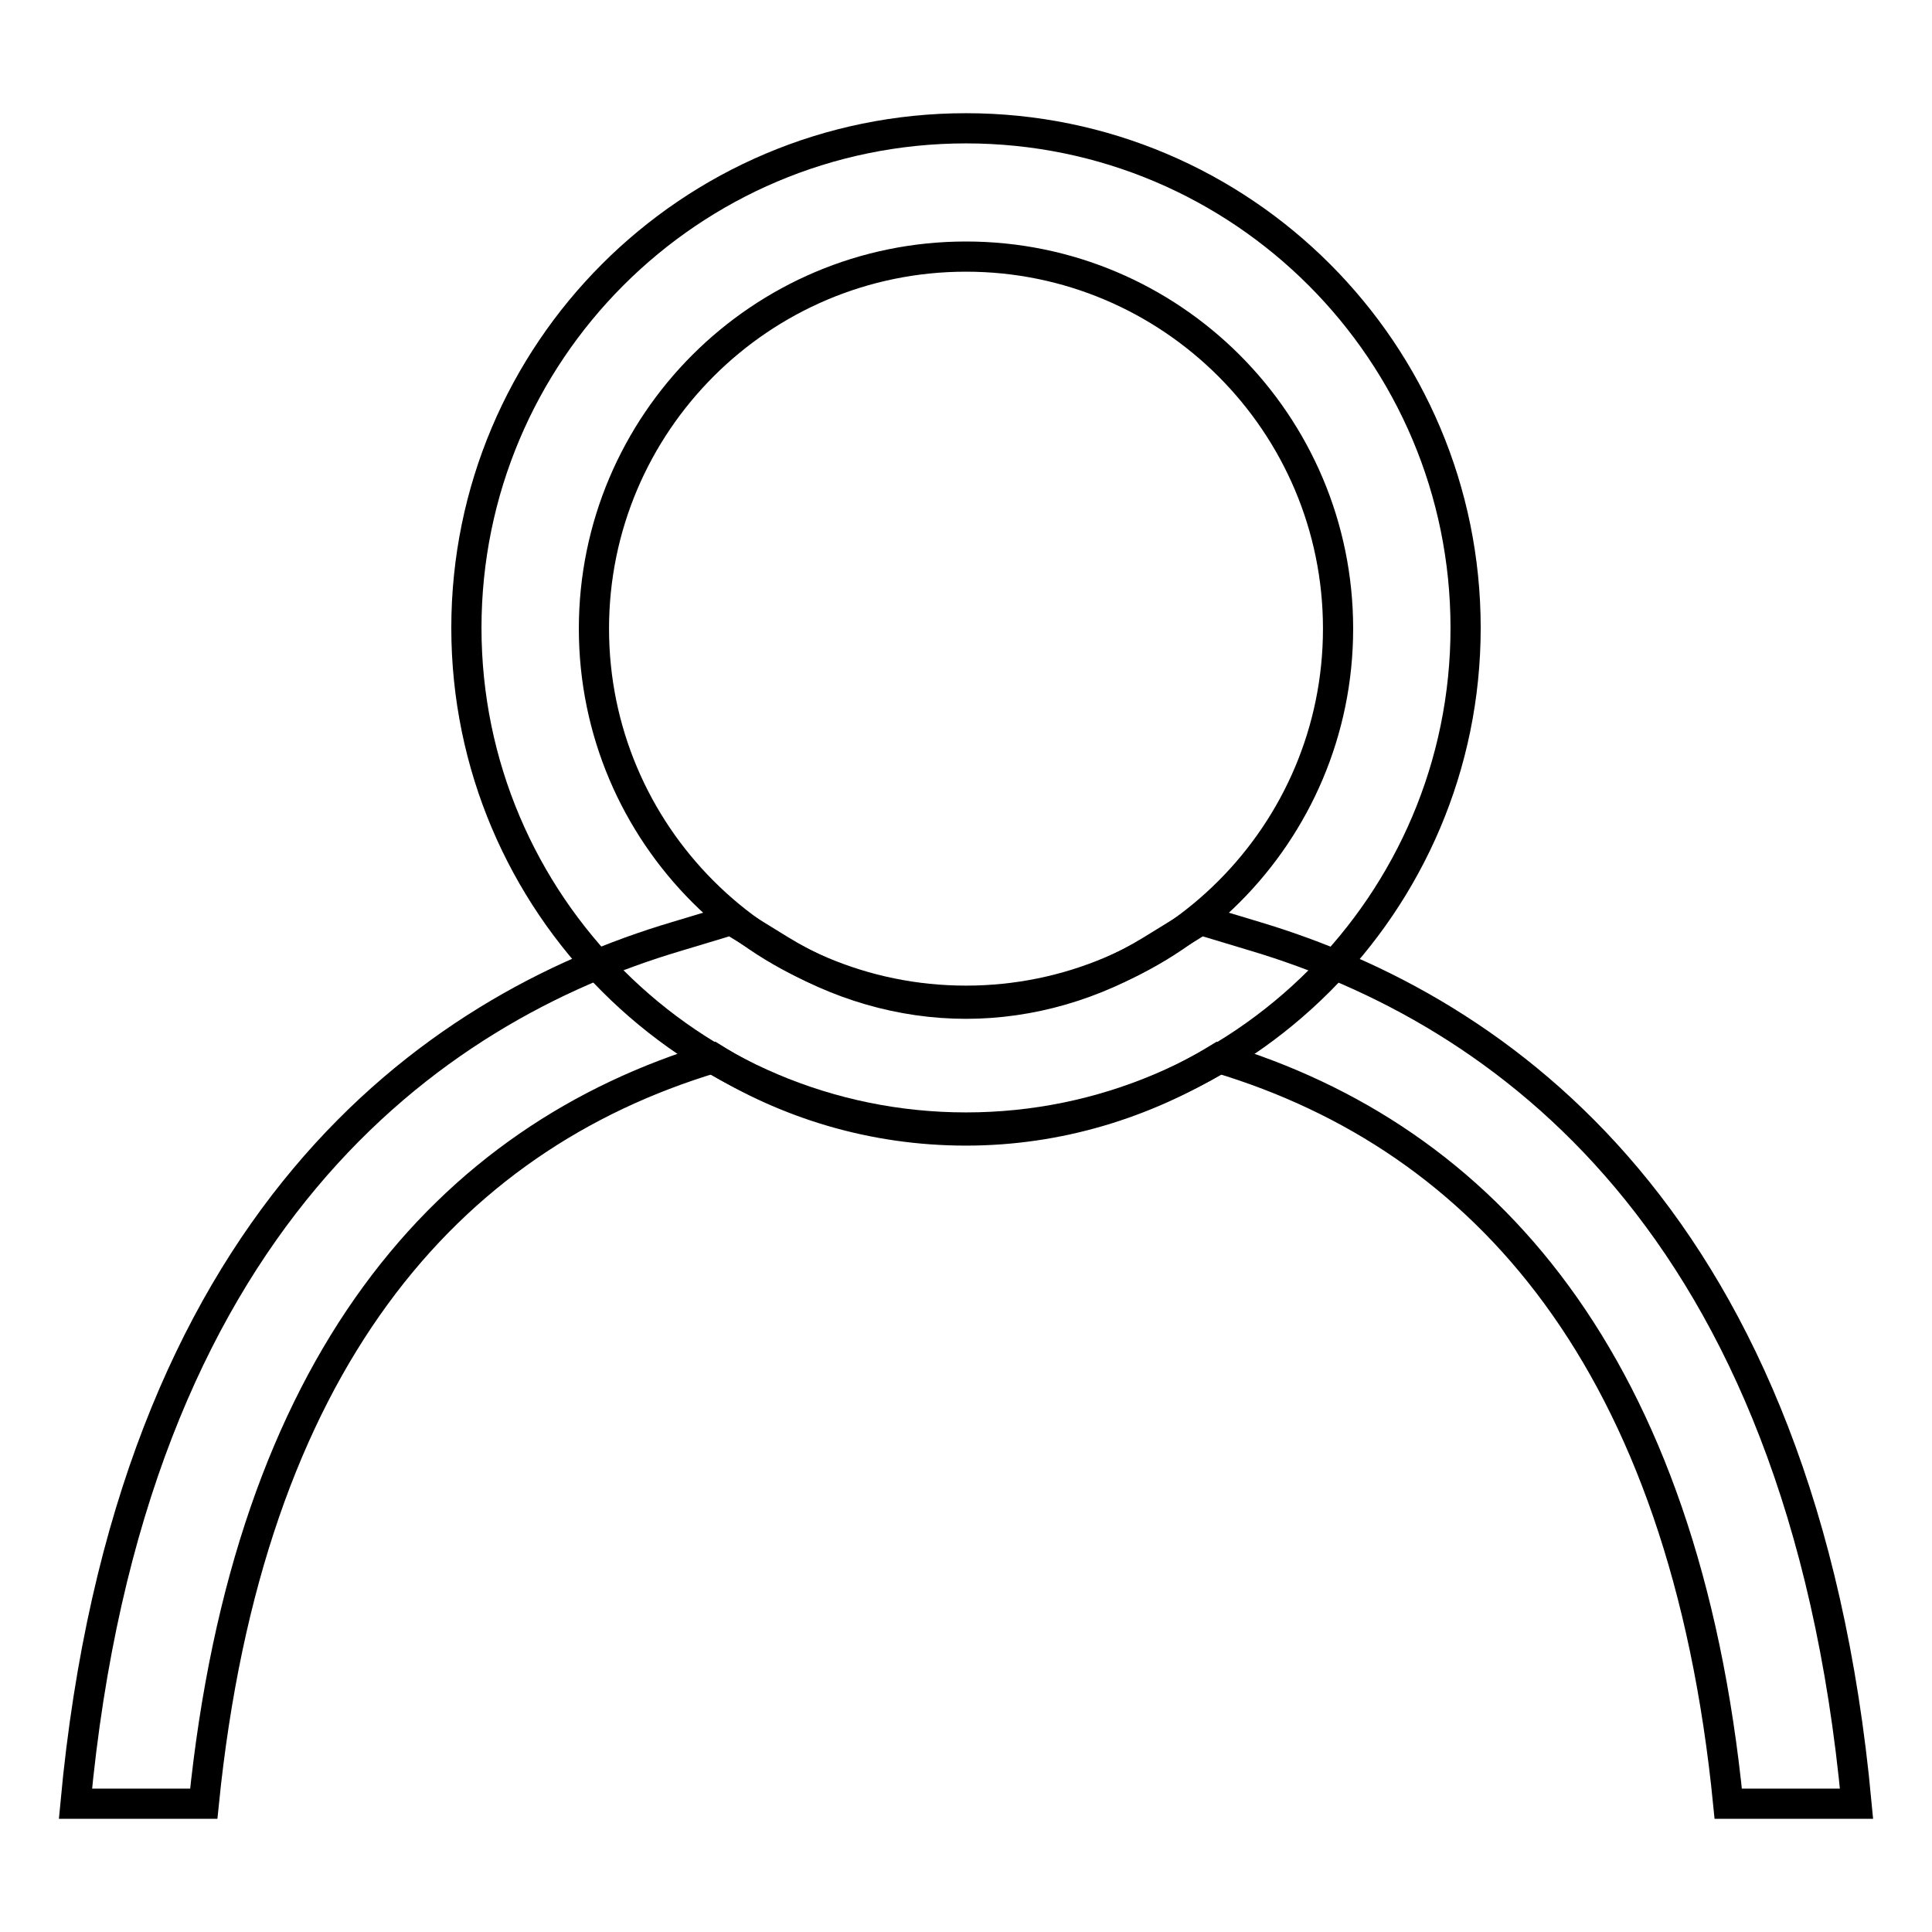 <?xml version="1.0" encoding="utf-8"?>
<!-- Svg Vector Icons : http://www.onlinewebfonts.com/icon -->
<!DOCTYPE svg PUBLIC "-//W3C//DTD SVG 1.1//EN" "http://www.w3.org/Graphics/SVG/1.1/DTD/svg11.dtd">
<svg version="1.1" xmlns="http://www.w3.org/2000/svg" xmlns:xlink="http://www.w3.org/1999/xlink" x="0px" y="0px" viewBox="0 0 256 256" enable-background="new 0 0 256 256" xml:space="preserve">
<g><g><path stroke-width="4" fill-opacity="0" stroke="#000000"  d="M27,239c5.9-58.5,32.3-88.2,67.5-98.8c9.8,6.1,21.2,9.6,33.5,9.6c12.3,0,23.7-3.6,33.5-9.6c35.2,10.6,61.7,40.2,67.5,98.8h17c-7.2-77.4-47.3-105.2-79.6-114.9l-7.3-2.2l-6.5,4c-7.5,4.6-16,7.1-24.6,7.1c-8.6,0-17.1-2.5-24.6-7.1l-6.5-4l-7.3,2.2C57.3,133.7,17.2,161.6,10,239H27z"/><path stroke-width="4" fill-opacity="0" stroke="#000000"  d="M128,17c-36.6,0-66.2,29.7-66.2,66.2s29.7,66.2,66.2,66.2s66.2-29.7,66.2-66.2S164.6,17,128,17z M128,132.6c-27.2,0-49.3-22.1-49.3-49.3s22.1-49.3,49.3-49.3c27.2,0,49.3,22.1,49.3,49.3S155.2,132.6,128,132.6z"/></g></g>
</svg>
